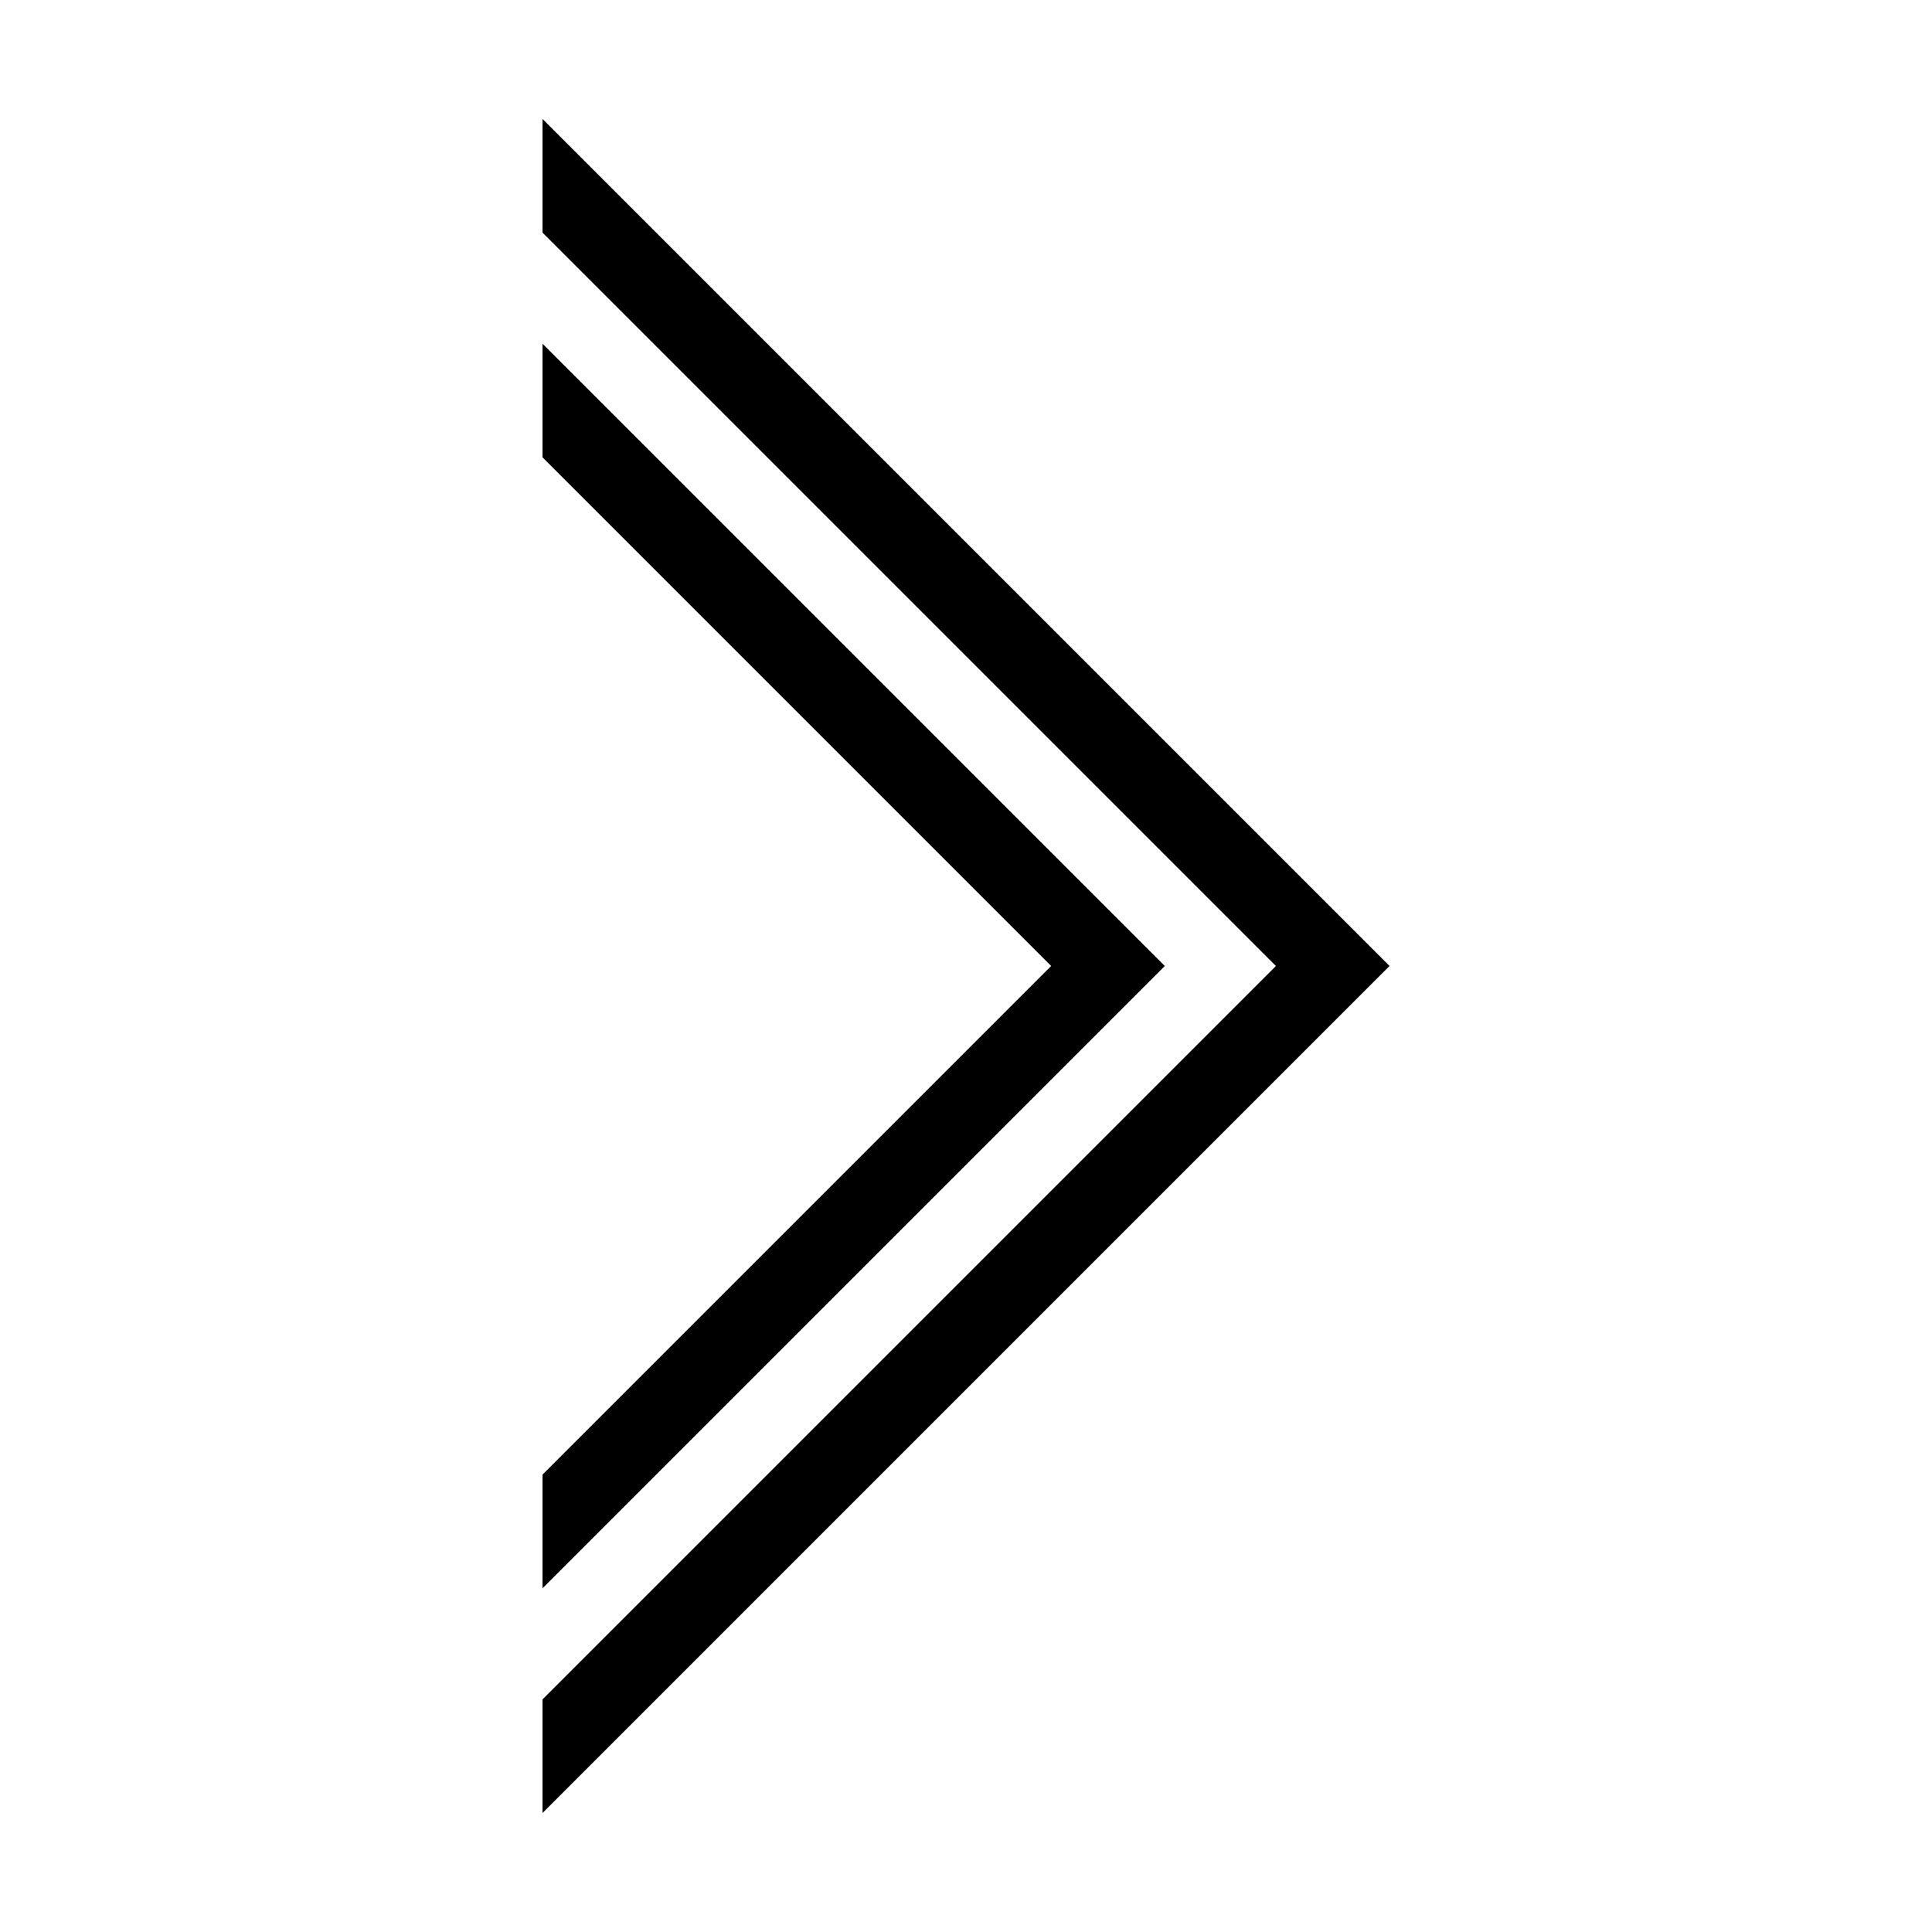 <?xml version="1.0" encoding="UTF-8"?>
<!-- Uploaded to: ICON Repo, www.svgrepo.com, Generator: ICON Repo Mixer Tools -->
<svg fill="#000000" width="800px" height="800px" version="1.1" viewBox="144 144 512 512" xmlns="http://www.w3.org/2000/svg">
 <g fill-rule="evenodd">
  <path d="m287.77 624.47v-30.113l194.36-194.36-194.36-194.36v-30.113l224.47 224.47z"/>
  <path d="m287.77 564.91v-30.113l134.8-134.8-134.8-134.8v-30.113l164.91 164.91z"/>
 </g>
</svg>